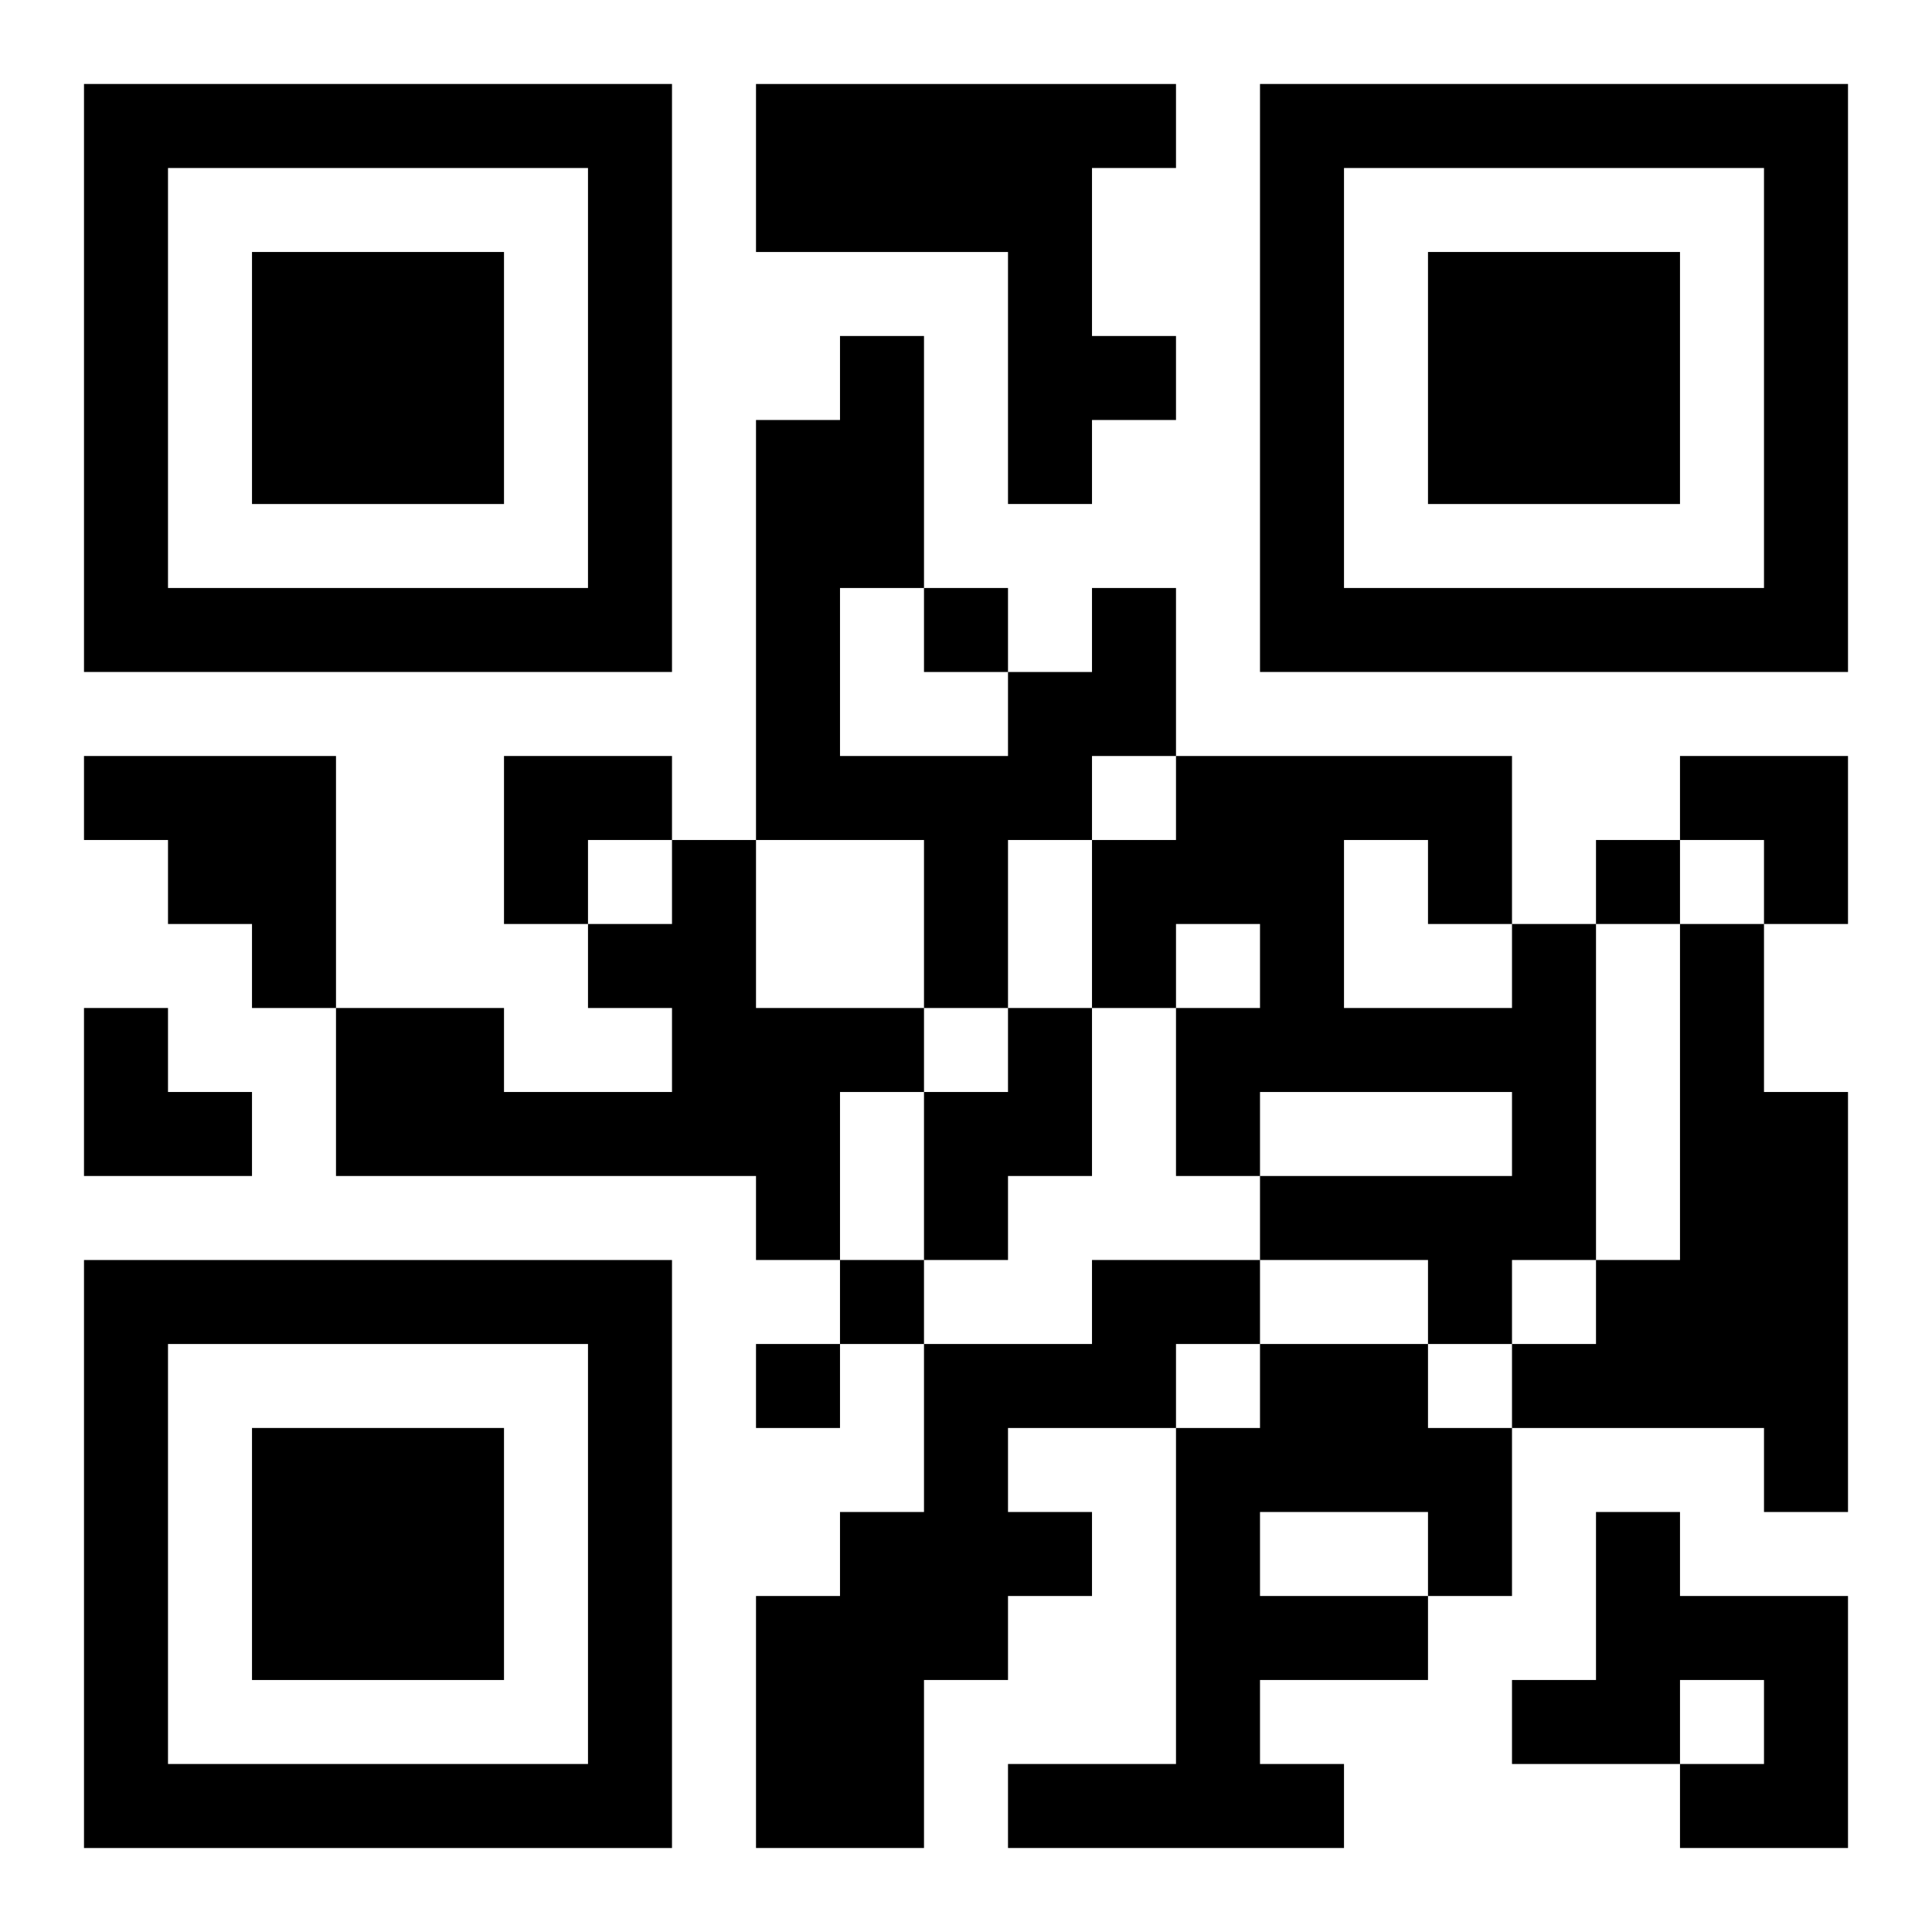 <?xml version="1.0" encoding="UTF-8"?>
<svg width="250" height="250" baseProfile="full" version="1.1" viewBox="-1 -1 23 23" xmlns="http://www.w3.org/2000/svg" xmlns:xlink="http://www.w3.org/1999/xlink"><symbol id="a"><path d="m0 7v7h7v-7h-7zm1 1h5v5h-5v-5zm1 1v3h3v-3h-3z"/></symbol><use y="-7" xlink:href="#a"/><use y="7" xlink:href="#a"/><use x="14" y="-7" xlink:href="#a"/><path d="m8 0h5v1h-1v2h1v1h-1v1h-1v-3h-3v-2m4 6h1v2h-1v1h-1v2h-1v-2h-2v-5h1v-1h1v3h-1v2h2v-1h1v-1m-12 2h3v3h-1v-1h-1v-1h-1v-1m7 1h1v2h2v1h-1v2h-1v-1h-5v-2h2v1h2v-1h-1v-1h1v-1m10 1h1v4h-1v1h-1v-1h-2v-1h3v-1h-3v1h-1v-2h1v-1h-1v1h-1v-2h1v-1h4v2m-2-1v2h2v-1h-1v-1h-1m4 1h1v2h1v5h-1v-1h-3v-1h1v-1h1v-4m-8 1h1v2h-1v1h-1v-2h1v-1m1 3h2v1h-1v1h-2v1h1v1h-1v1h-1v2h-2v-3h1v-1h1v-2h2v-1m2 1h2v1h1v2h-1v1h-2v1h1v1h-4v-1h2v-4h1v-1m0 2v1h2v-1h-2m4 0h1v1h2v3h-2v-1h1v-1h-1v1h-2v-1h1v-2m-8-11v1h1v-1h-1m8 3v1h1v-1h-1m-9 5v1h1v-1h-1m-1 1v1h1v-1h-1m-3-7h2v1h-1v1h-1zm14 0h2v2h-1v-1h-1zm-19 3h1v1h1v1h-2z"/></svg>
